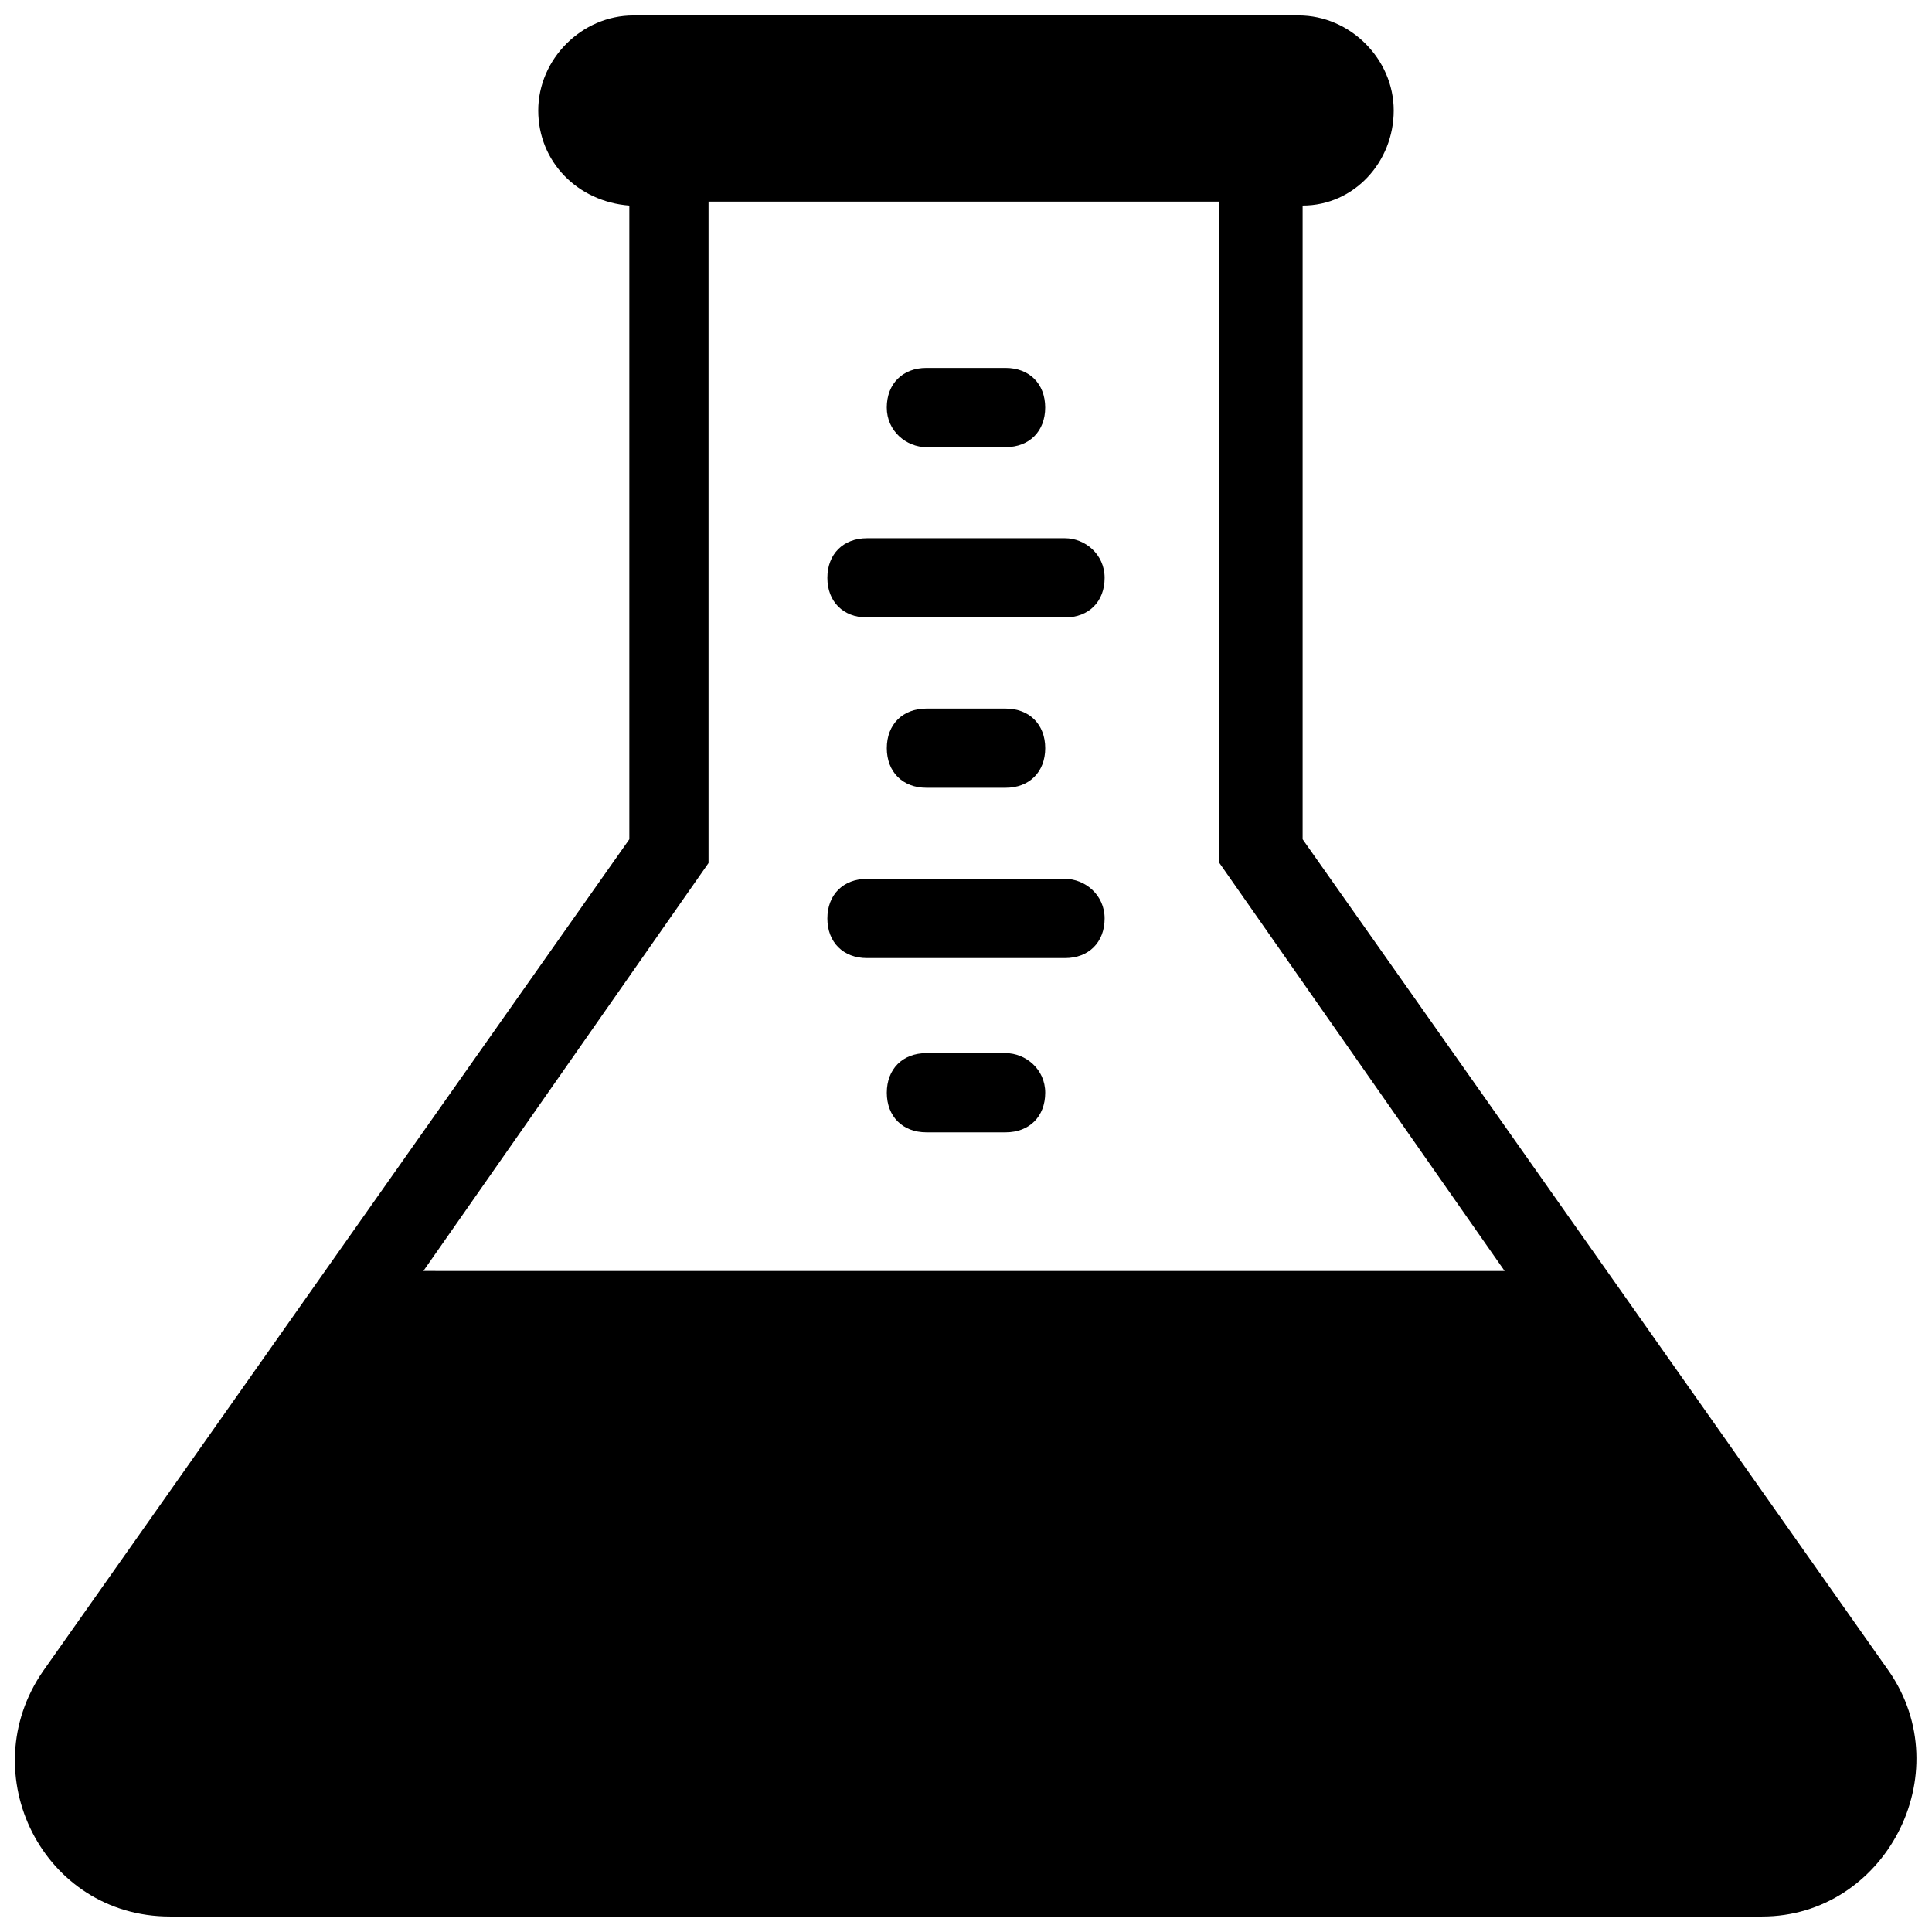 <?xml version="1.0" encoding="UTF-8"?>
<!-- Uploaded to: ICON Repo, www.svgrepo.com, Generator: ICON Repo Mixer Tools -->
<svg width="800px" height="800px" version="1.1" viewBox="144 144 512 512" xmlns="http://www.w3.org/2000/svg">
 <defs>
  <clipPath id="a">
   <path d="m148.09 148.09h503.81v503.81h-503.81z"/>
  </clipPath>
 </defs>
 <path d="m389.5 262.5h20.992c6.297 0 10.496-4.199 10.496-10.496s-4.199-10.496-10.496-10.496h-20.992c-6.297 0-10.496 4.199-10.496 10.496s5.246 10.496 10.496 10.496z"/>
 <path d="m426.24 286.64h-52.48c-6.297 0-10.496 4.199-10.496 10.496s4.199 10.496 10.496 10.496h52.48c6.297 0 10.496-4.199 10.496-10.496s-5.246-10.496-10.496-10.496z"/>
 <path d="m410.5 423.09h-20.992c-6.297 0-10.496 4.199-10.496 10.496 0 6.297 4.199 10.496 10.496 10.496h20.992c6.297 0 10.496-4.199 10.496-10.496 0-6.297-5.25-10.496-10.496-10.496z"/>
 <path d="m426.24 376.91h-52.48c-6.297 0-10.496 4.199-10.496 10.496s4.199 10.496 10.496 10.496h52.48c6.297 0 10.496-4.199 10.496-10.496s-5.246-10.496-10.496-10.496z"/>
 <path d="m410.5 352.77c6.297 0 10.496-4.199 10.496-10.496s-4.199-10.496-10.496-10.496h-20.992c-6.297 0-10.496 4.199-10.496 10.496s4.199 10.496 10.496 10.496z"/>
 <g clip-path="url(#a)">
  <path d="m644.55 586.83-155.34-220.42v-167.94c13.645 0 24.141-11.547 24.141-25.191s-11.547-25.191-25.191-25.191l-176.33 0.004c-13.645 0-25.191 11.547-25.191 25.191 0 13.645 10.496 24.141 24.141 25.191v167.94l-155.34 220.41c-18.895 27.289 0 65.074 33.586 65.074h421.94c32.539 0 52.48-37.785 33.586-65.074zm-388.35-106.01 75.57-108.11v-175.28h135.4v175.29l75.57 108.11z"/>
 </g>
</svg>